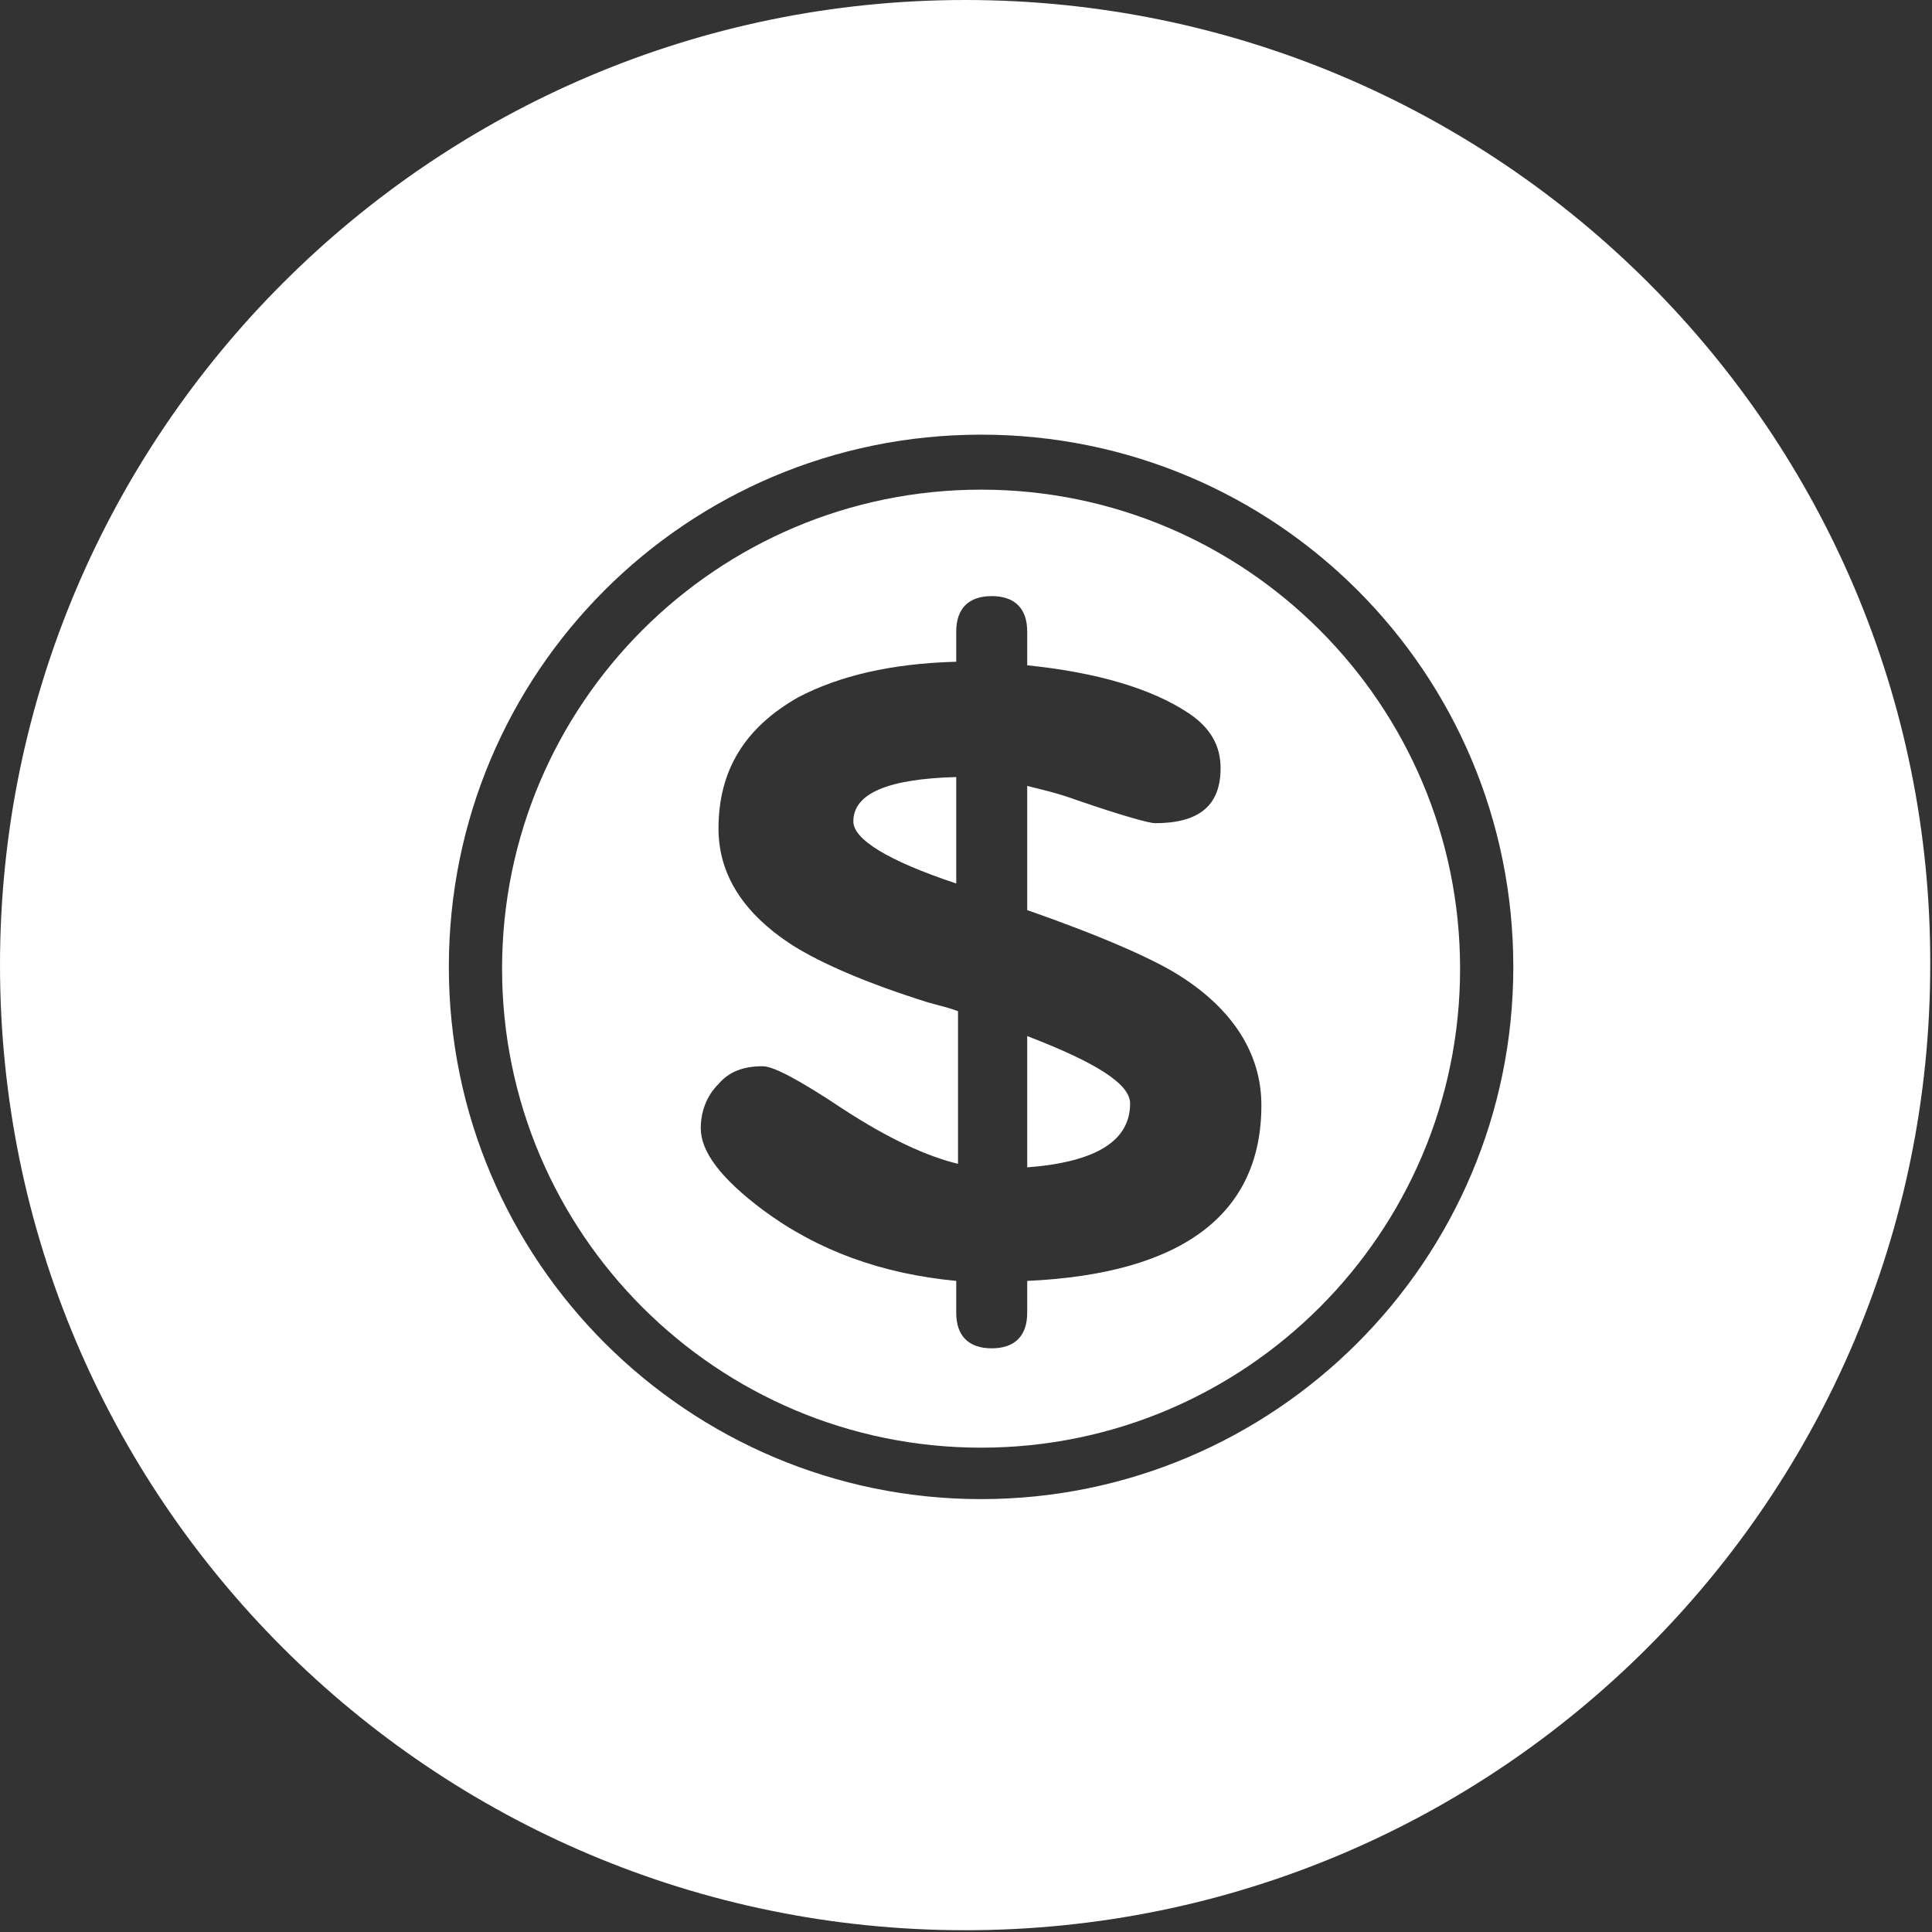 <svg xmlns="http://www.w3.org/2000/svg" xml:space="preserve" id="圖層_1" x="0" y="0" style="enable-background:new 0 0 108.9 108.9" version="1.1" viewBox="0 0 108.9 108.9"><rect x="0" y="0" width="108.9" height="108.9" fill="#333333" stroke="none"/><style>.st0{fill:#fff}</style><path d="M55.3 27.6c-14.9 0-27 12.1-27 27s12.1 27 27 27 27-12.1 27-27-12.1-27-27-27zm2.6 44.6V74c0 1.3-.7 2-2 2s-2-.7-2-2v-1.8c-4.2-.4-7.8-1.7-10.9-4-2.4-1.8-3.5-3.3-3.5-4.6 0-.9.3-1.8 1-2.5.6-.7 1.4-1 2.5-1 .6 0 2.1.8 4.5 2.4 2.6 1.7 4.8 2.7 6.5 3.1V57c-.5-.2-1-.3-1.7-.5-3.5-1.1-6-2.2-7.6-3.2-2.8-1.8-4.2-4-4.2-6.6 0-3.3 1.5-5.7 4.5-7.4 2.3-1.2 5.2-1.9 8.9-2v-1.7c0-1.3.7-2 2-2s2 .7 2 2v1.9c3.9.4 7 1.3 9.1 2.7 1.2.8 1.8 1.8 1.8 3.1 0 2.1-1.2 3.1-3.7 3.1-.3 0-1.8-.4-4.4-1.3-1.1-.4-2-.6-2.8-.8v7c4.3 1.5 7.2 2.8 8.6 3.7 3 1.9 4.6 4.4 4.6 7.3 0 6.1-4.4 9.5-13.2 9.9z" class="st0"/><path d="M48.1 46.3c0 1 1.9 2.2 5.8 3.5v-6c-3.8.1-5.8.9-5.8 2.5zM57.9 58.4v7.4c3.9-.3 5.8-1.5 5.8-3.6 0-1.1-1.9-2.3-5.8-3.8z" class="st0"/><path d="M54.4 0C24.4 0 0 24.4 0 54.4c0 30.1 24.4 54.4 54.4 54.4 30.1 0 54.4-24.4 54.4-54.4.1-30-24.3-54.4-54.4-54.4zm.9 84.5c-16.5 0-30-13.4-30-30s13.4-30 30-30 30 13.4 30 30-13.5 30-30 30z" class="st0"/></svg>